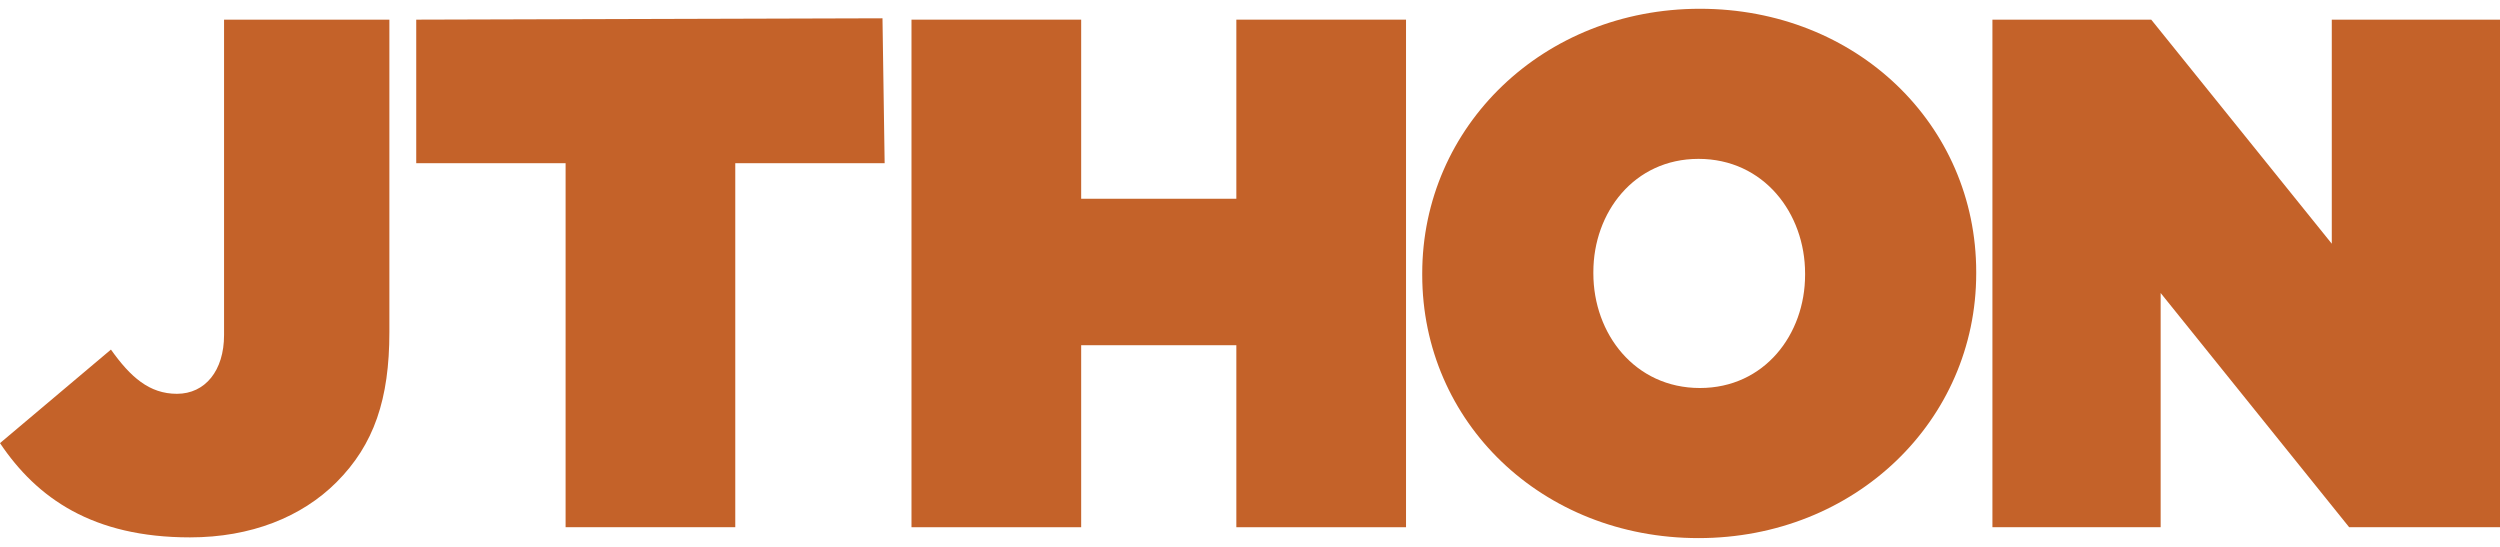 <svg id="a" xmlns="http://www.w3.org/2000/svg" viewBox="0 0 512 112"><path d="M0,90.75l22.721-19.157c4.01,5.643,7.871,9.058,13.514,9.058,5.791,0,9.652-4.752,9.652-12.028V4.024h33.858v64.004c0,13.662-3.118,23.018-10.841,30.74-7.128,7.128-17.523,11.287-29.997,11.287-19.9,0-31.334-8.02-38.908-19.306Z" fill="#c46229"/><path d="M115.835,33.428h-30.591V4.024l95.49-.277.442,29.68h-30.591v74.549h-34.75V33.428Z" fill="#c46229"/><path d="M186.674,4.024h34.75v36.68h31.779V4.024h34.75v103.952h-34.75v-37.275h-31.779v37.275h-34.75V4.024Z" fill="#c46229"/><path d="M291.273,56.297v-.297c0-30.146,24.8-54.203,56.876-54.203s56.579,23.76,56.579,53.907v.296c0,30.146-24.8,54.203-56.876,54.203s-56.579-23.76-56.579-53.906ZM369.682,56.297v-.297c0-12.326-8.465-23.463-21.83-23.463-13.216,0-21.533,10.989-21.533,23.167v.296c0,12.326,8.465,23.464,21.83,23.464,13.217,0,21.533-10.989,21.533-23.167Z" fill="#c46229"/><path d="M408.049,4.024h32.523l36.977,45.888V4.024h34.451v103.952h-30.889l-38.61-47.967v47.967h-34.453V4.024Z" fill="#c46229"/></svg>